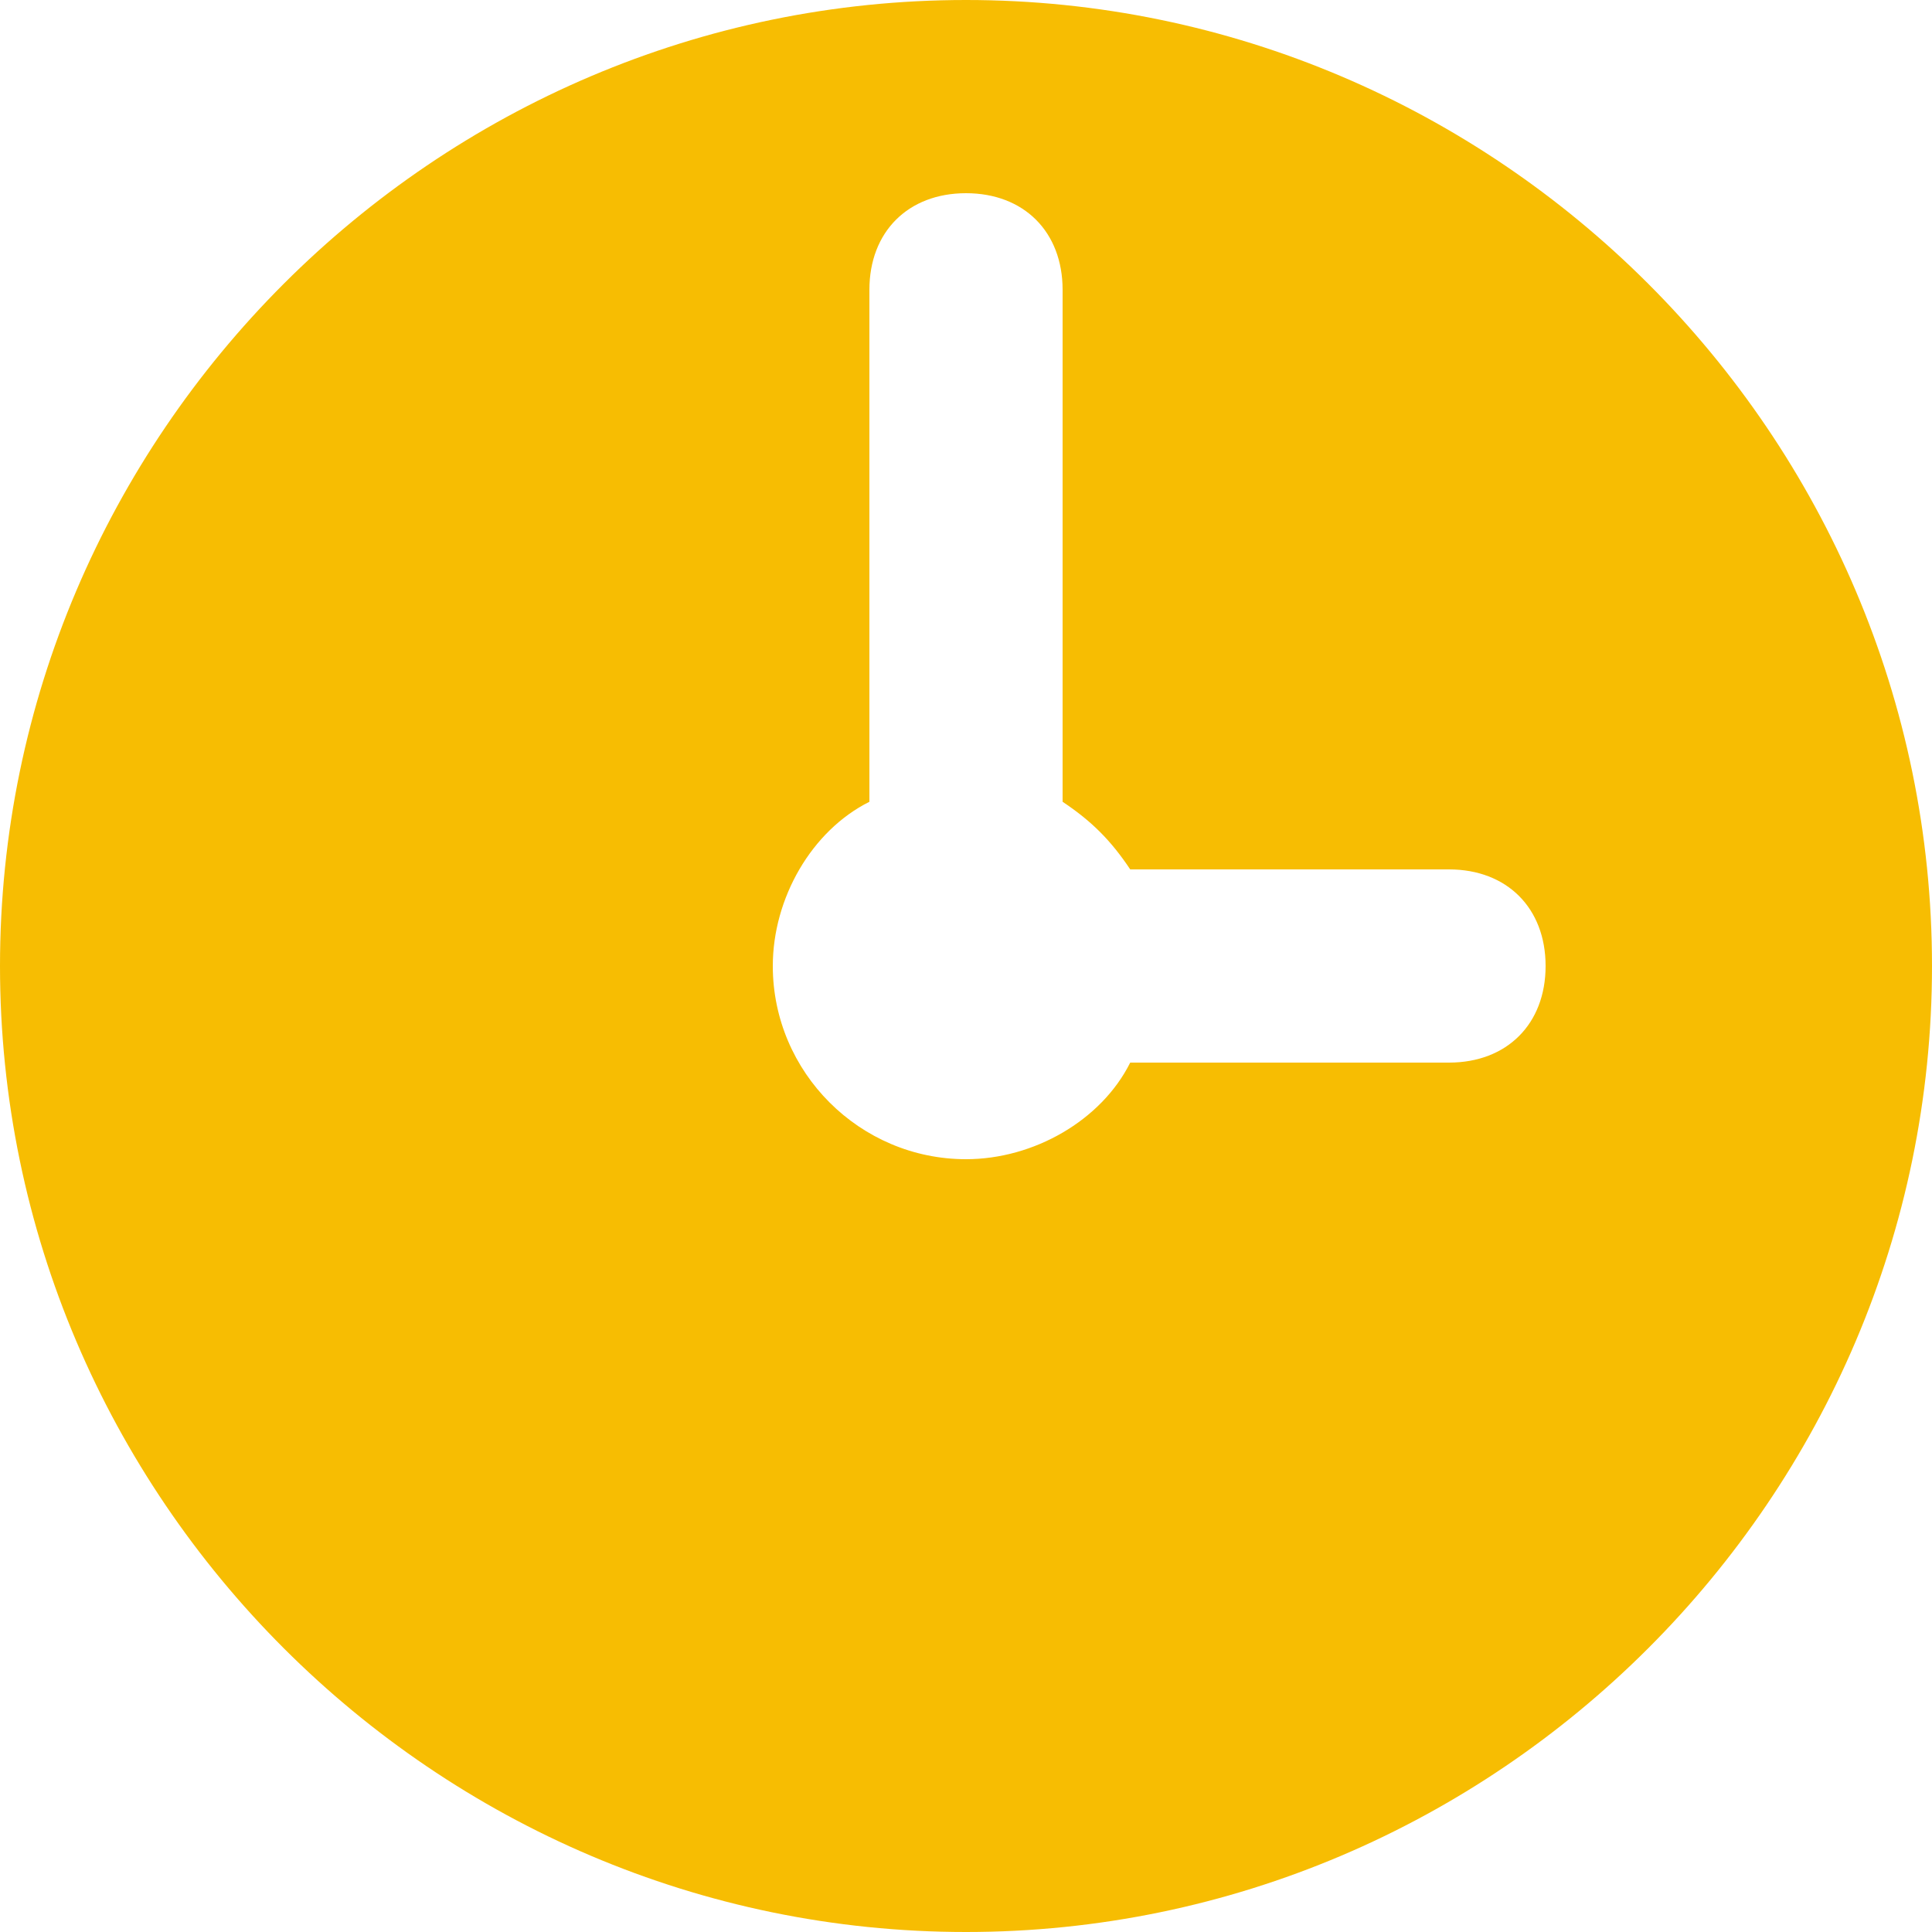 <svg width="15" height="15" viewBox="0 0 15 15" fill="none" xmlns="http://www.w3.org/2000/svg">
<path d="M7.5 0C3.375 0 0 3.375 0 7.5C0 11.625 3.375 15 7.5 15C11.625 15 15 11.625 15 7.5C15 3.375 11.625 0 7.5 0ZM11.25 8.25H8.775C8.55 8.7 8.025 9 7.5 9C6.675 9 6 8.325 6 7.5C6 6.975 6.3 6.45 6.75 6.225V2.25C6.75 1.8 7.05 1.5 7.5 1.5C7.95 1.5 8.25 1.8 8.25 2.25V6.225C8.475 6.375 8.625 6.525 8.775 6.75H11.25C11.7 6.75 12 7.05 12 7.5C12 7.95 11.7 8.25 11.25 8.25Z" fill="#F7BD02"/>
</svg>
